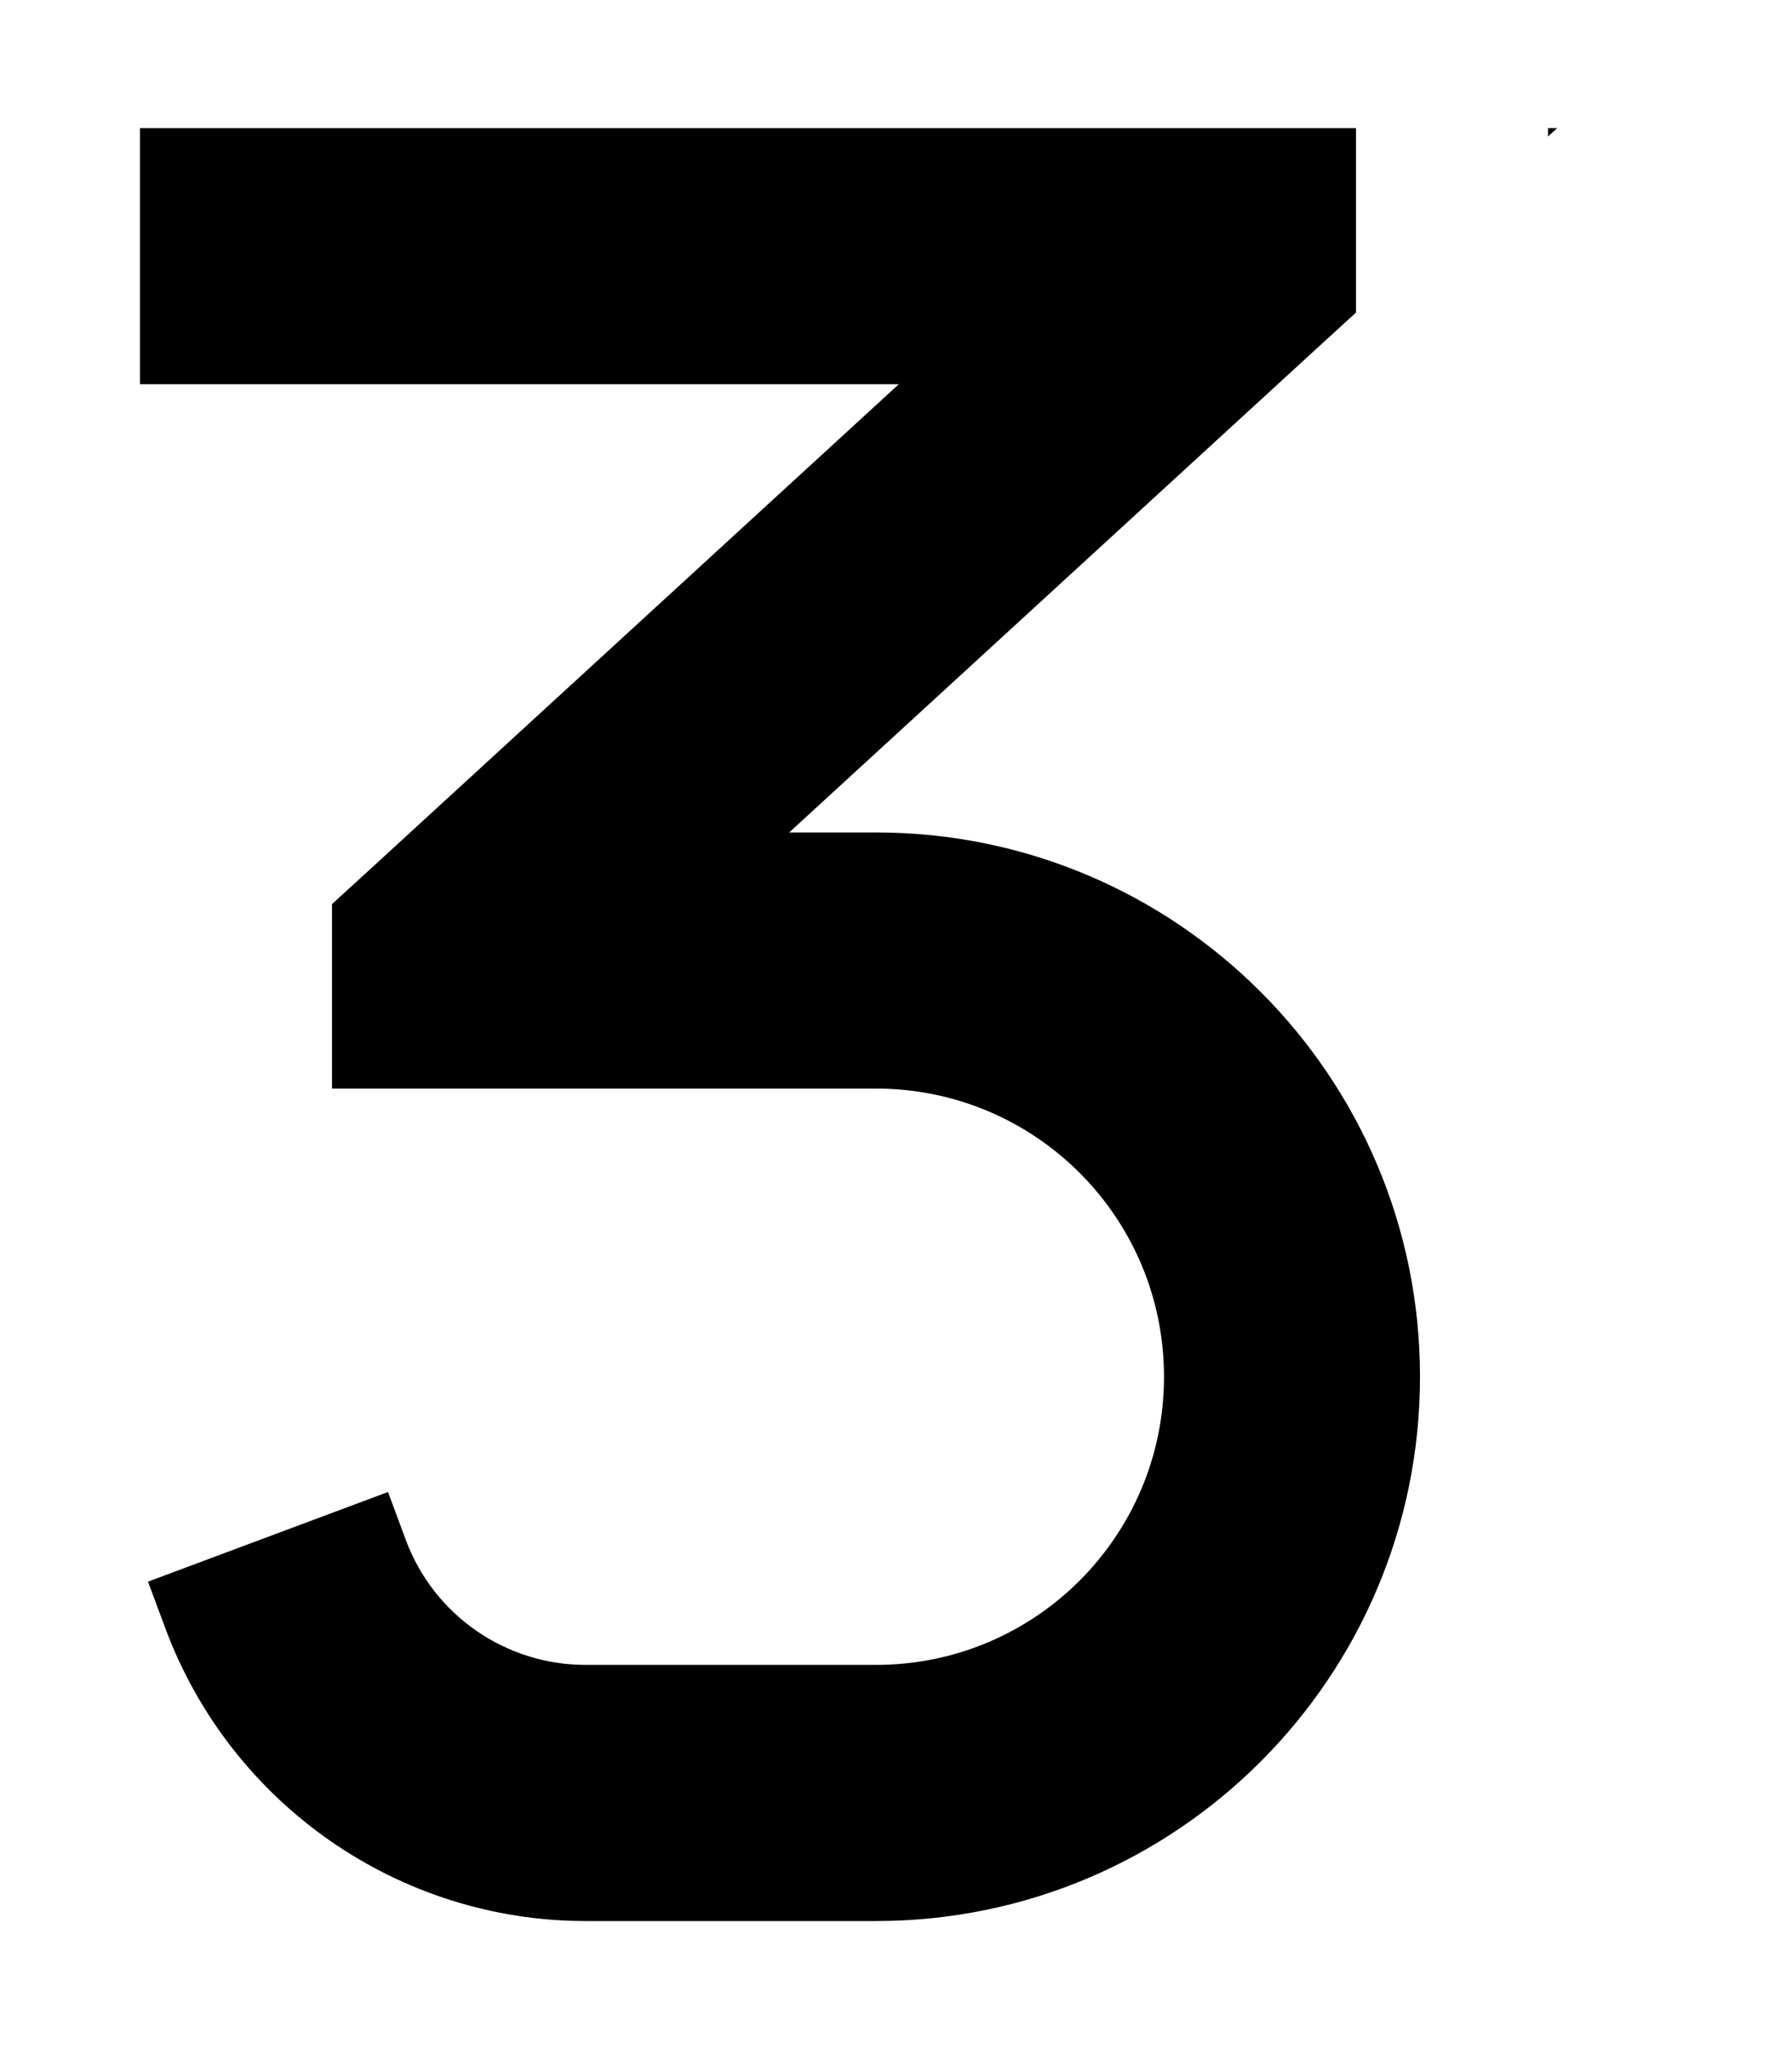 <svg xmlns="http://www.w3.org/2000/svg" viewBox="0 0 448 512"><!--! Font Awesome Pro 6.3.0 by @fontawesome - https://fontawesome.com License - https://fontawesome.com/license (Commercial License) Copyright 2023 Fonticons, Inc. --><path d="M339 32H307 67 35V96H67 224.7L93.4 216.4 83 225.9V272h32H219c39.8 0 72 32.2 72 72s-32.2 72-72 72H146.4c-20 0-37.9-12.4-44.9-31.1L97 372.8 37 395.2l4.5 12.1C58 451 99.8 480 146.4 480H219c75.1 0 136-60.9 136-136s-60.9-136-136-136H197.3L328.6 87.6 339 78.1V32zm48 2.1l2.3-2.1H387v2.1z"/></svg>